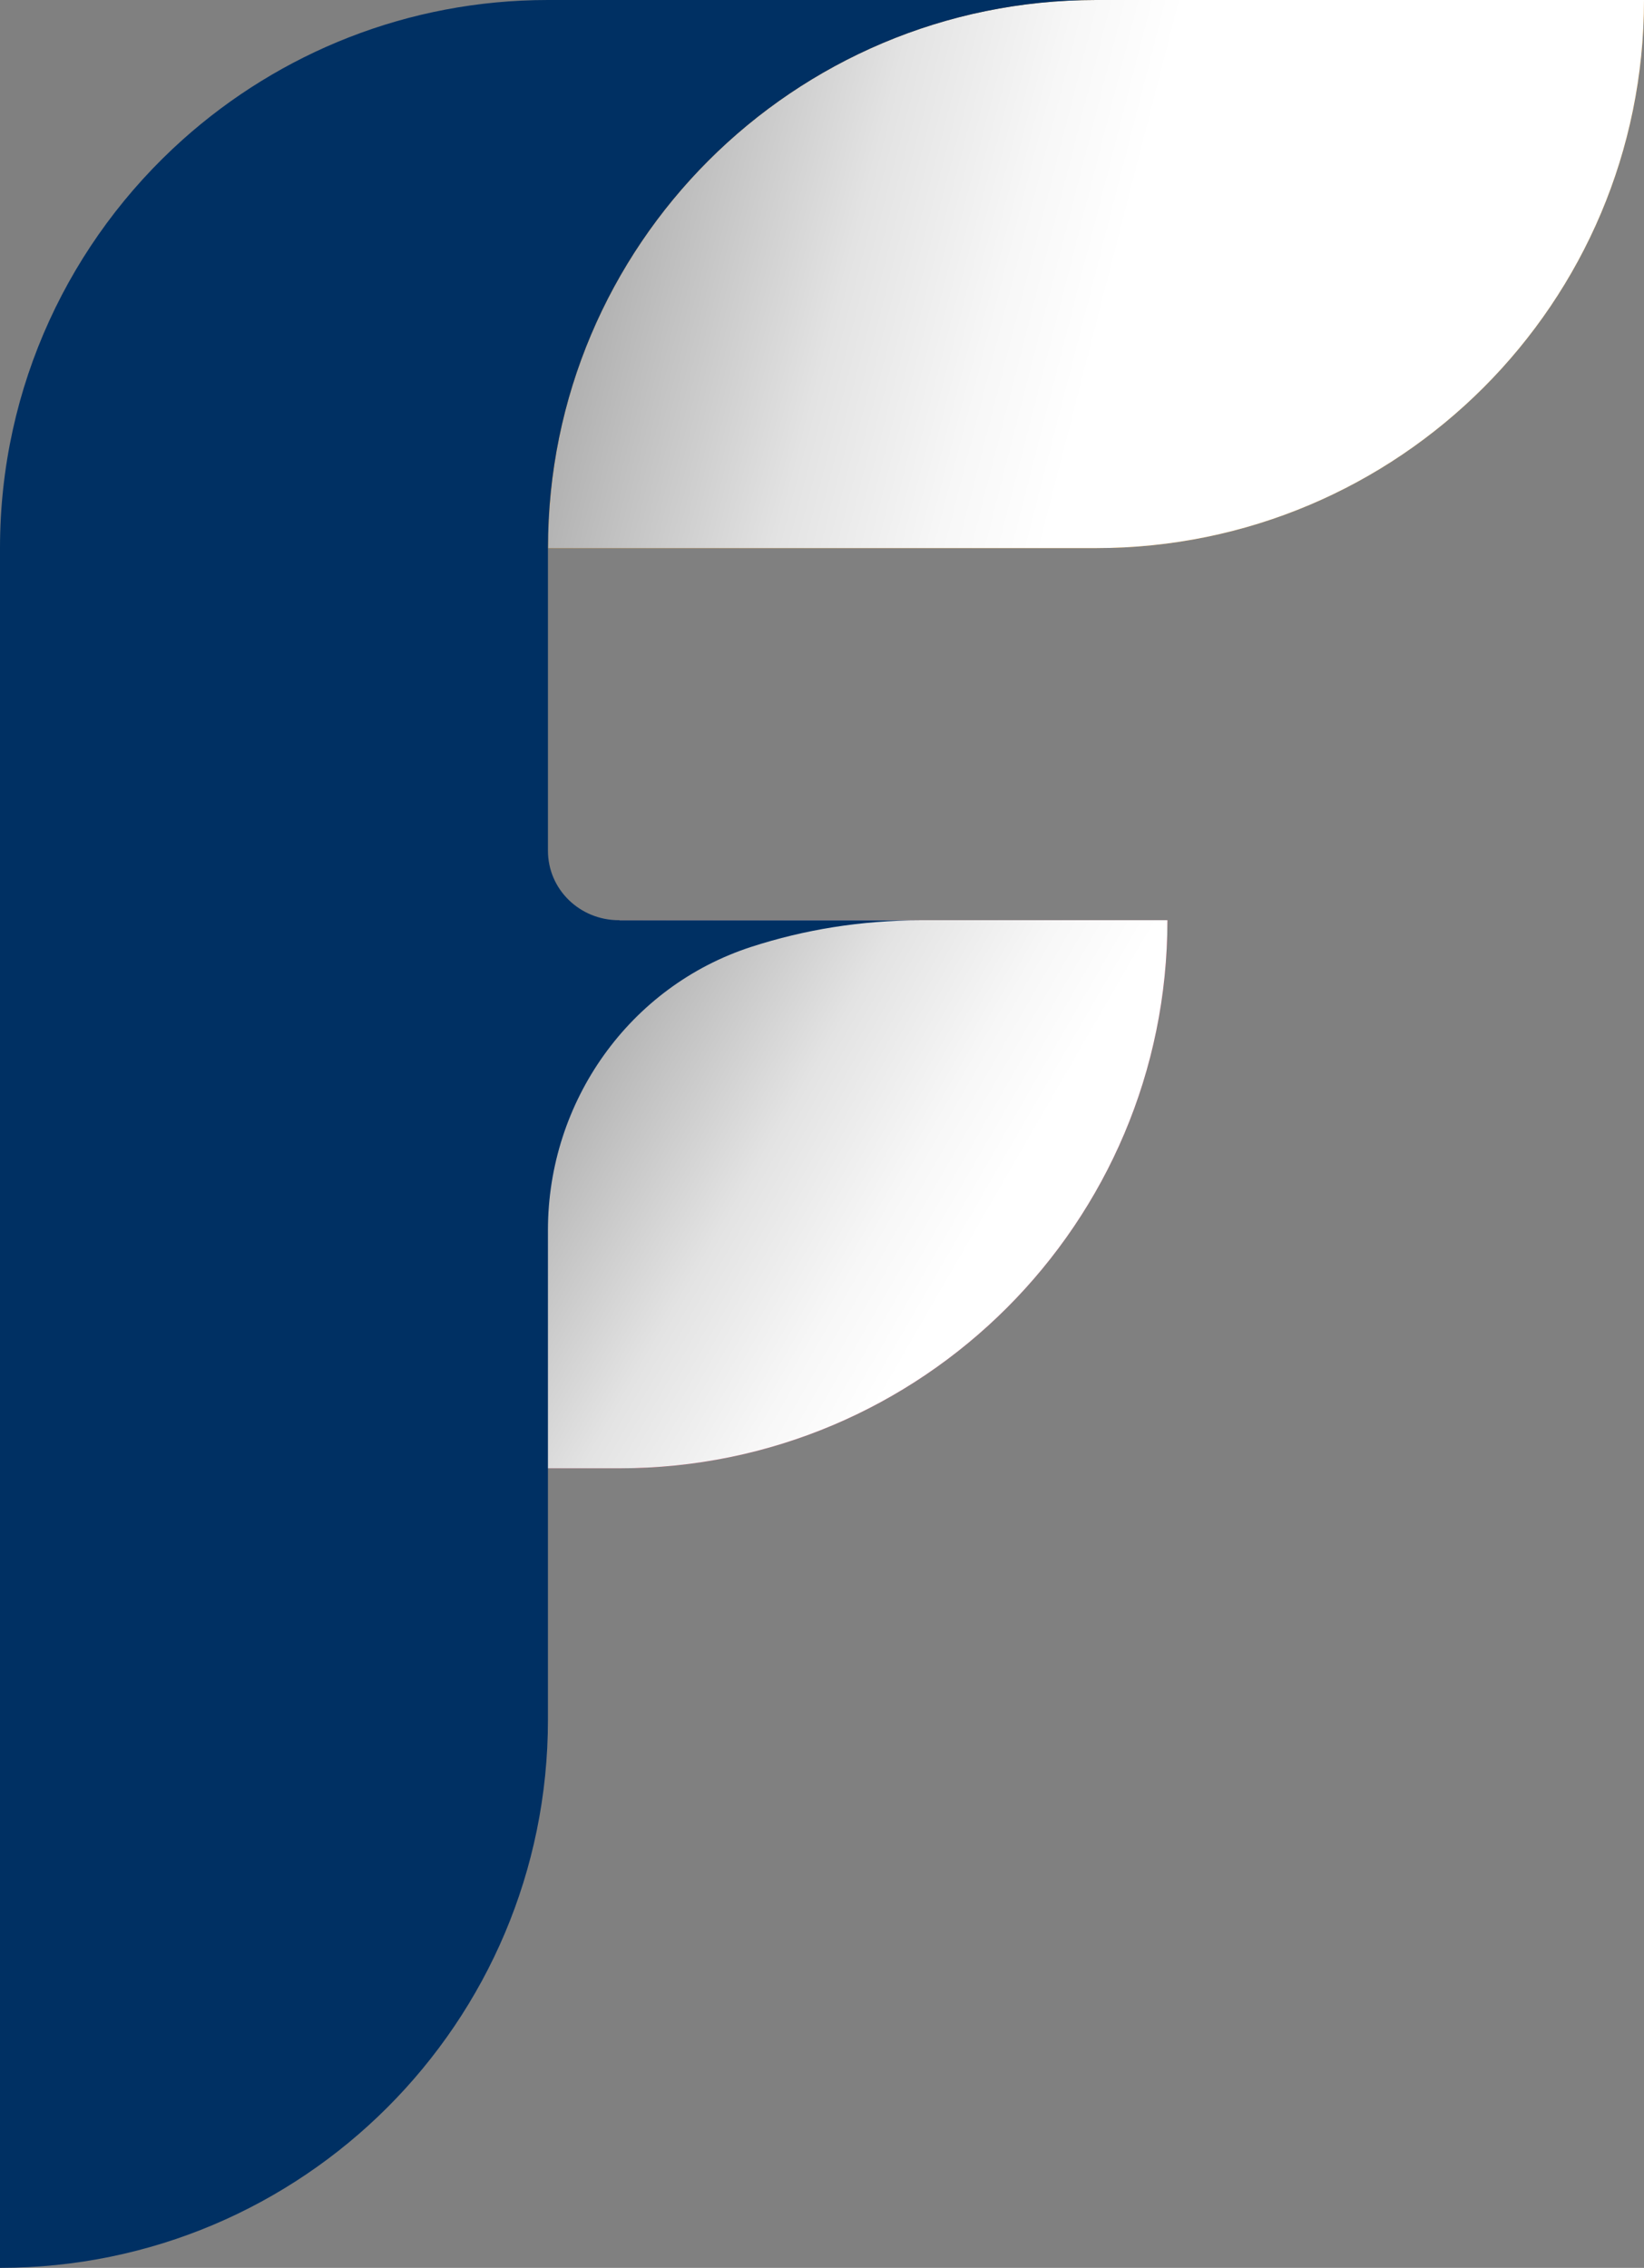 <?xml version="1.0" encoding="UTF-8"?>
<svg xmlns="http://www.w3.org/2000/svg" xmlns:xlink="http://www.w3.org/1999/xlink" viewBox="0 0 99.52 137.25">
  <rect x="0" y="0" width="99.52" height="137.25" fill="#808080" stroke="none"/>
  <defs>
    <style>
      .cls-1 {
        fill: #e3385b;
      }

      .cls-2 {
        fill: url(#linear-gradient);
      }

      .cls-2, .cls-3 {
        mix-blend-mode: multiply;
      }

      .cls-4 {
        isolation: isolate;
      }

      .cls-5 {
        fill: #003063;
      }

      .cls-3 {
        fill: url(#linear-gradient-2);
      }

      .cls-6 {
        fill: #e78902;
      }
    </style>
    <linearGradient id="linear-gradient" x1="15.77" y1="59.7" x2="134.25" y2="128.26" gradientUnits="userSpaceOnUse">
      <stop offset="0" stop-color="#525252"></stop>
      <stop offset=".01" stop-color="#5b5b5b"></stop>
      <stop offset=".09" stop-color="#959595"></stop>
      <stop offset=".17" stop-color="#c2c2c2"></stop>
      <stop offset=".23" stop-color="#e3e3e3"></stop>
      <stop offset=".29" stop-color="#f7f7f7"></stop>
      <stop offset=".33" stop-color="#fff"></stop>
    </linearGradient>
    <linearGradient id="linear-gradient-2" x1="16.93" y1="3.91" x2="170.02" y2="43.18" xlink:href="#linear-gradient"></linearGradient>
  </defs>
  <g class="cls-4">
    <g id="Camada_2" data-name="Camada 2">
      <g id="Camada_1-2" data-name="Camada 1">
        <path class="cls-1" d="M37.5,55.69c-18.32,0-33.17,14.85-33.17,33.17H37.5c18.32,0,33.17-14.85,33.17-33.17H37.5Z"></path>
        <path class="cls-2" d="M37.5,55.69c-18.32,0-33.17,14.85-33.17,33.17H37.5c18.32,0,33.17-14.85,33.17-33.17H37.5Z"></path>
        <path class="cls-6" d="M66.35,0c-18.32,0-33.17,14.85-33.17,33.17h33.17c18.32,0,33.17-14.85,33.17-33.17h-33.17Z"></path>
        <path class="cls-3" d="M66.35,0c-18.32,0-33.17,14.85-33.17,33.17h33.17c18.32,0,33.17-14.85,33.17-33.17h-33.17Z"></path>
        <path class="cls-5" d="M37.5,55.69s-.03,0-.04,0c-2.35,0-4.29-1.85-4.29-4.21v-18.31C33.17,14.85,48.03,0,66.35,0H33.17C24.68,0,16.93,3.2,11.06,8.45,4.27,14.53,0,23.35,0,33.17v104.08c18.32,0,33.17-14.85,33.17-33.17v-29.64c0-7.77,4.93-14.75,12.32-17.14,3.21-1.04,6.64-1.6,10.21-1.6h-18.19Z"></path>
      </g>
    </g>
  </g>
</svg>

